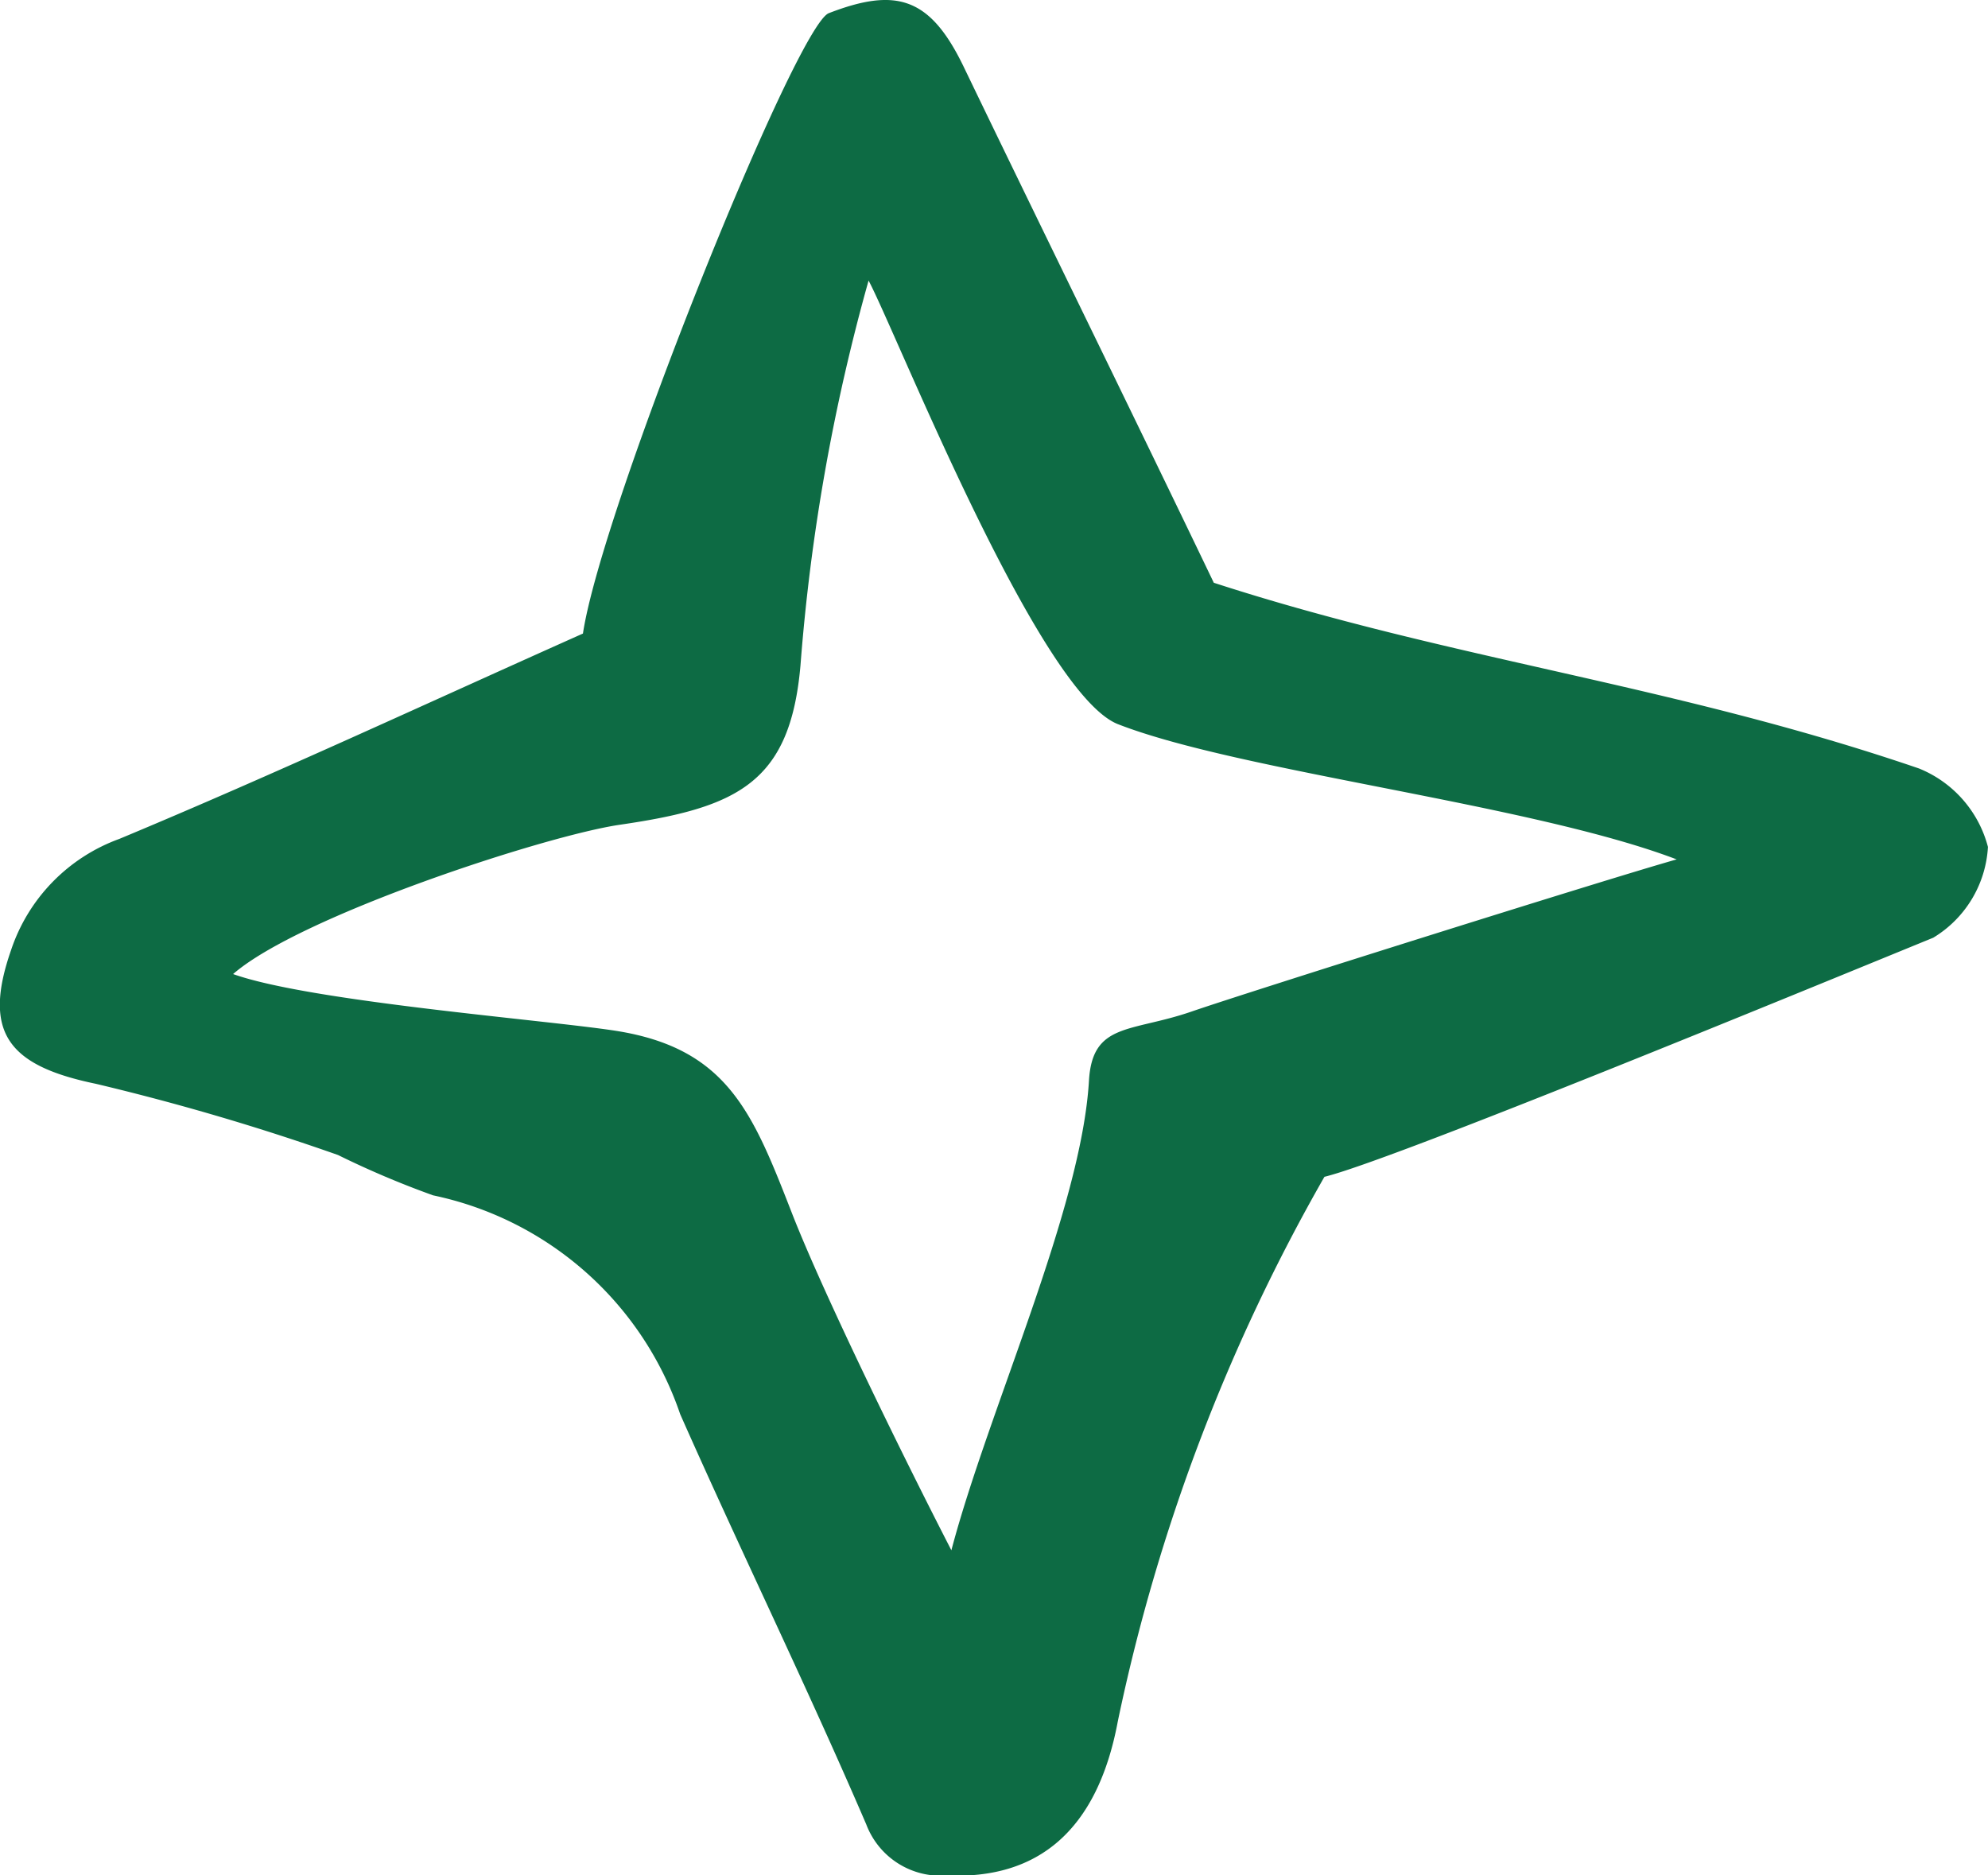 <svg xmlns="http://www.w3.org/2000/svg" xmlns:xlink="http://www.w3.org/1999/xlink" width="35.03" height="33.047" viewBox="0 0 35.03 33.047">
  <defs>
    <clipPath id="clip-path">
      <path id="Path_45113" data-name="Path 45113" d="M0,23.383H35.03V-9.664H0Z" transform="translate(0 9.664)" fill="none"/>
    </clipPath>
  </defs>
  <g id="Group_2983" data-name="Group 2983" transform="translate(0 9.664)">
    <g id="Group_2887" data-name="Group 2887" transform="translate(0 -9.664)" clip-path="url(#clip-path)">
      <g id="Group_2886" data-name="Group 2886" transform="translate(-0.001 0)">
        <path id="Path_45112" data-name="Path 45112" d="M16.514,14.672a32.832,32.832,0,0,0-3.642,9.6c-.359,1.922-1.409,2.784-3.006,2.712a1.4,1.4,0,0,1-1.426-.9c-1.046-2.431-2.209-4.811-3.279-7.229A5.869,5.869,0,0,0,.808,15a16.072,16.072,0,0,1-1.676-.711,41.968,41.968,0,0,0-4.268-1.255c-1.539-.318-2-.9-1.494-2.353A3.141,3.141,0,0,1-4.722,8.719C-1.972,7.573.726,6.315,3.448,5.1,3.776,2.9,7.2-5.606,7.78-5.832c1.187-.458,1.782-.284,2.373.937,1.265,2.626,3.03,6.22,4.411,9.1,4.192,1.361,8.077,1.785,12.427,3.273a2.051,2.051,0,0,1,1.214,1.382,2,2,0,0,1-.964,1.6c-2.3.94-9.544,3.926-10.727,4.213M-2.718,11.1c1.361.486,5.5.807,6.743,1,1.983.311,2.421,1.46,3.115,3.238.554,1.412,1.925,4.216,2.8,5.916.65-2.466,2.288-6,2.424-8.269.058-1.033.732-.855,1.8-1.221.957-.332,7.4-2.36,8.556-2.684-2.558-.975-7.7-1.546-9.845-2.383-1.4-.551-3.9-6.887-4.394-7.817a34.945,34.945,0,0,0-1.2,6.781C7.1,7.737,6.166,8.168,4.1,8.469c-1.31.191-5.639,1.607-6.815,2.63" transform="translate(6.825 6.064)" fill="#0d6b44"/>
      </g>
    </g>
  </g>
</svg>
